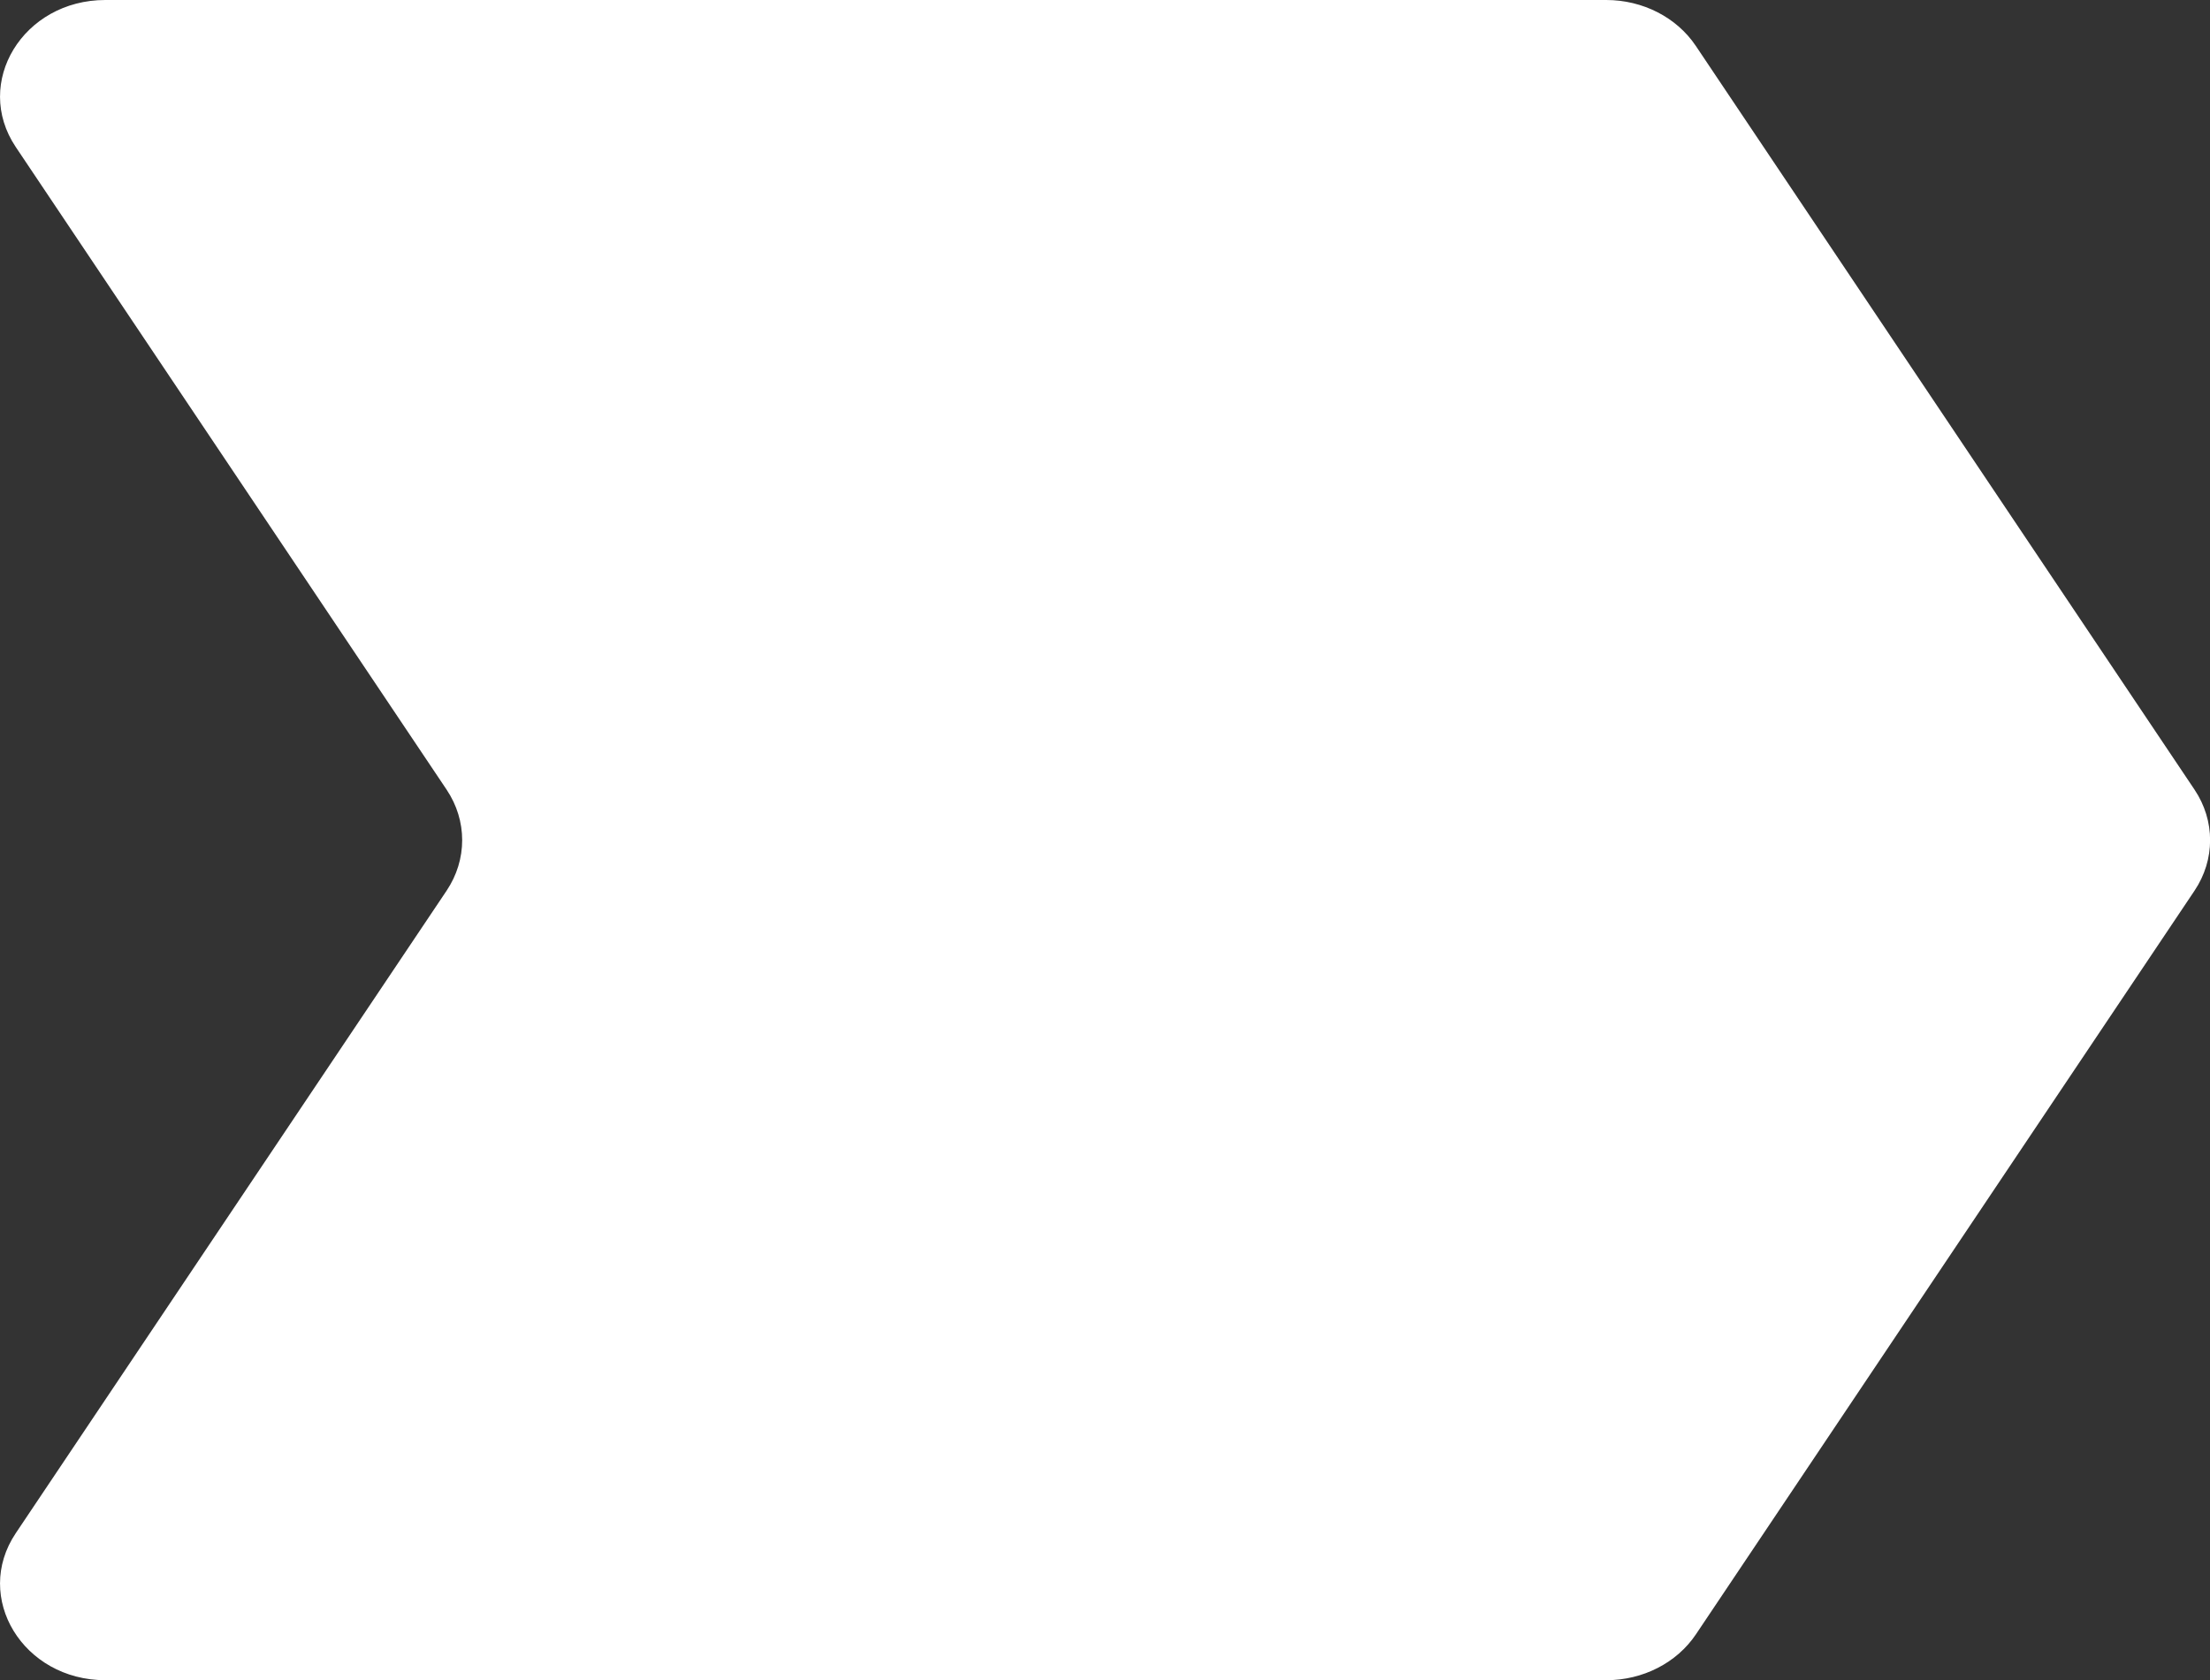 <?xml version="1.0" encoding="UTF-8"?>
<svg id="Layer_1" data-name="Layer 1" xmlns="http://www.w3.org/2000/svg" viewBox="0 0 166.63 126.72">
  <rect x="0" y="0" width="166.63" height="126.72" fill="#333333" stroke="none"/>
  <defs>
    <style>
      .cls-1 {
        fill: #fff;
        stroke-width: 0px;
      }
    </style>
  </defs>
  <path class="cls-1" d="M121.11,0H7.94C1.74,0-2.06,6.24,1.19,11.09l32.48,48.46c1.57,2.34,1.57,5.29,0,7.63L1.19,115.63c-3.25,4.85.55,11.09,6.75,11.09h113.18c2.75,0,5.31-1.31,6.75-3.46l37.59-56.08c1.57-2.34,1.57-5.29,0-7.63L127.86,3.46C126.42,1.31,123.86,0,121.11,0Z"/>
</svg>
